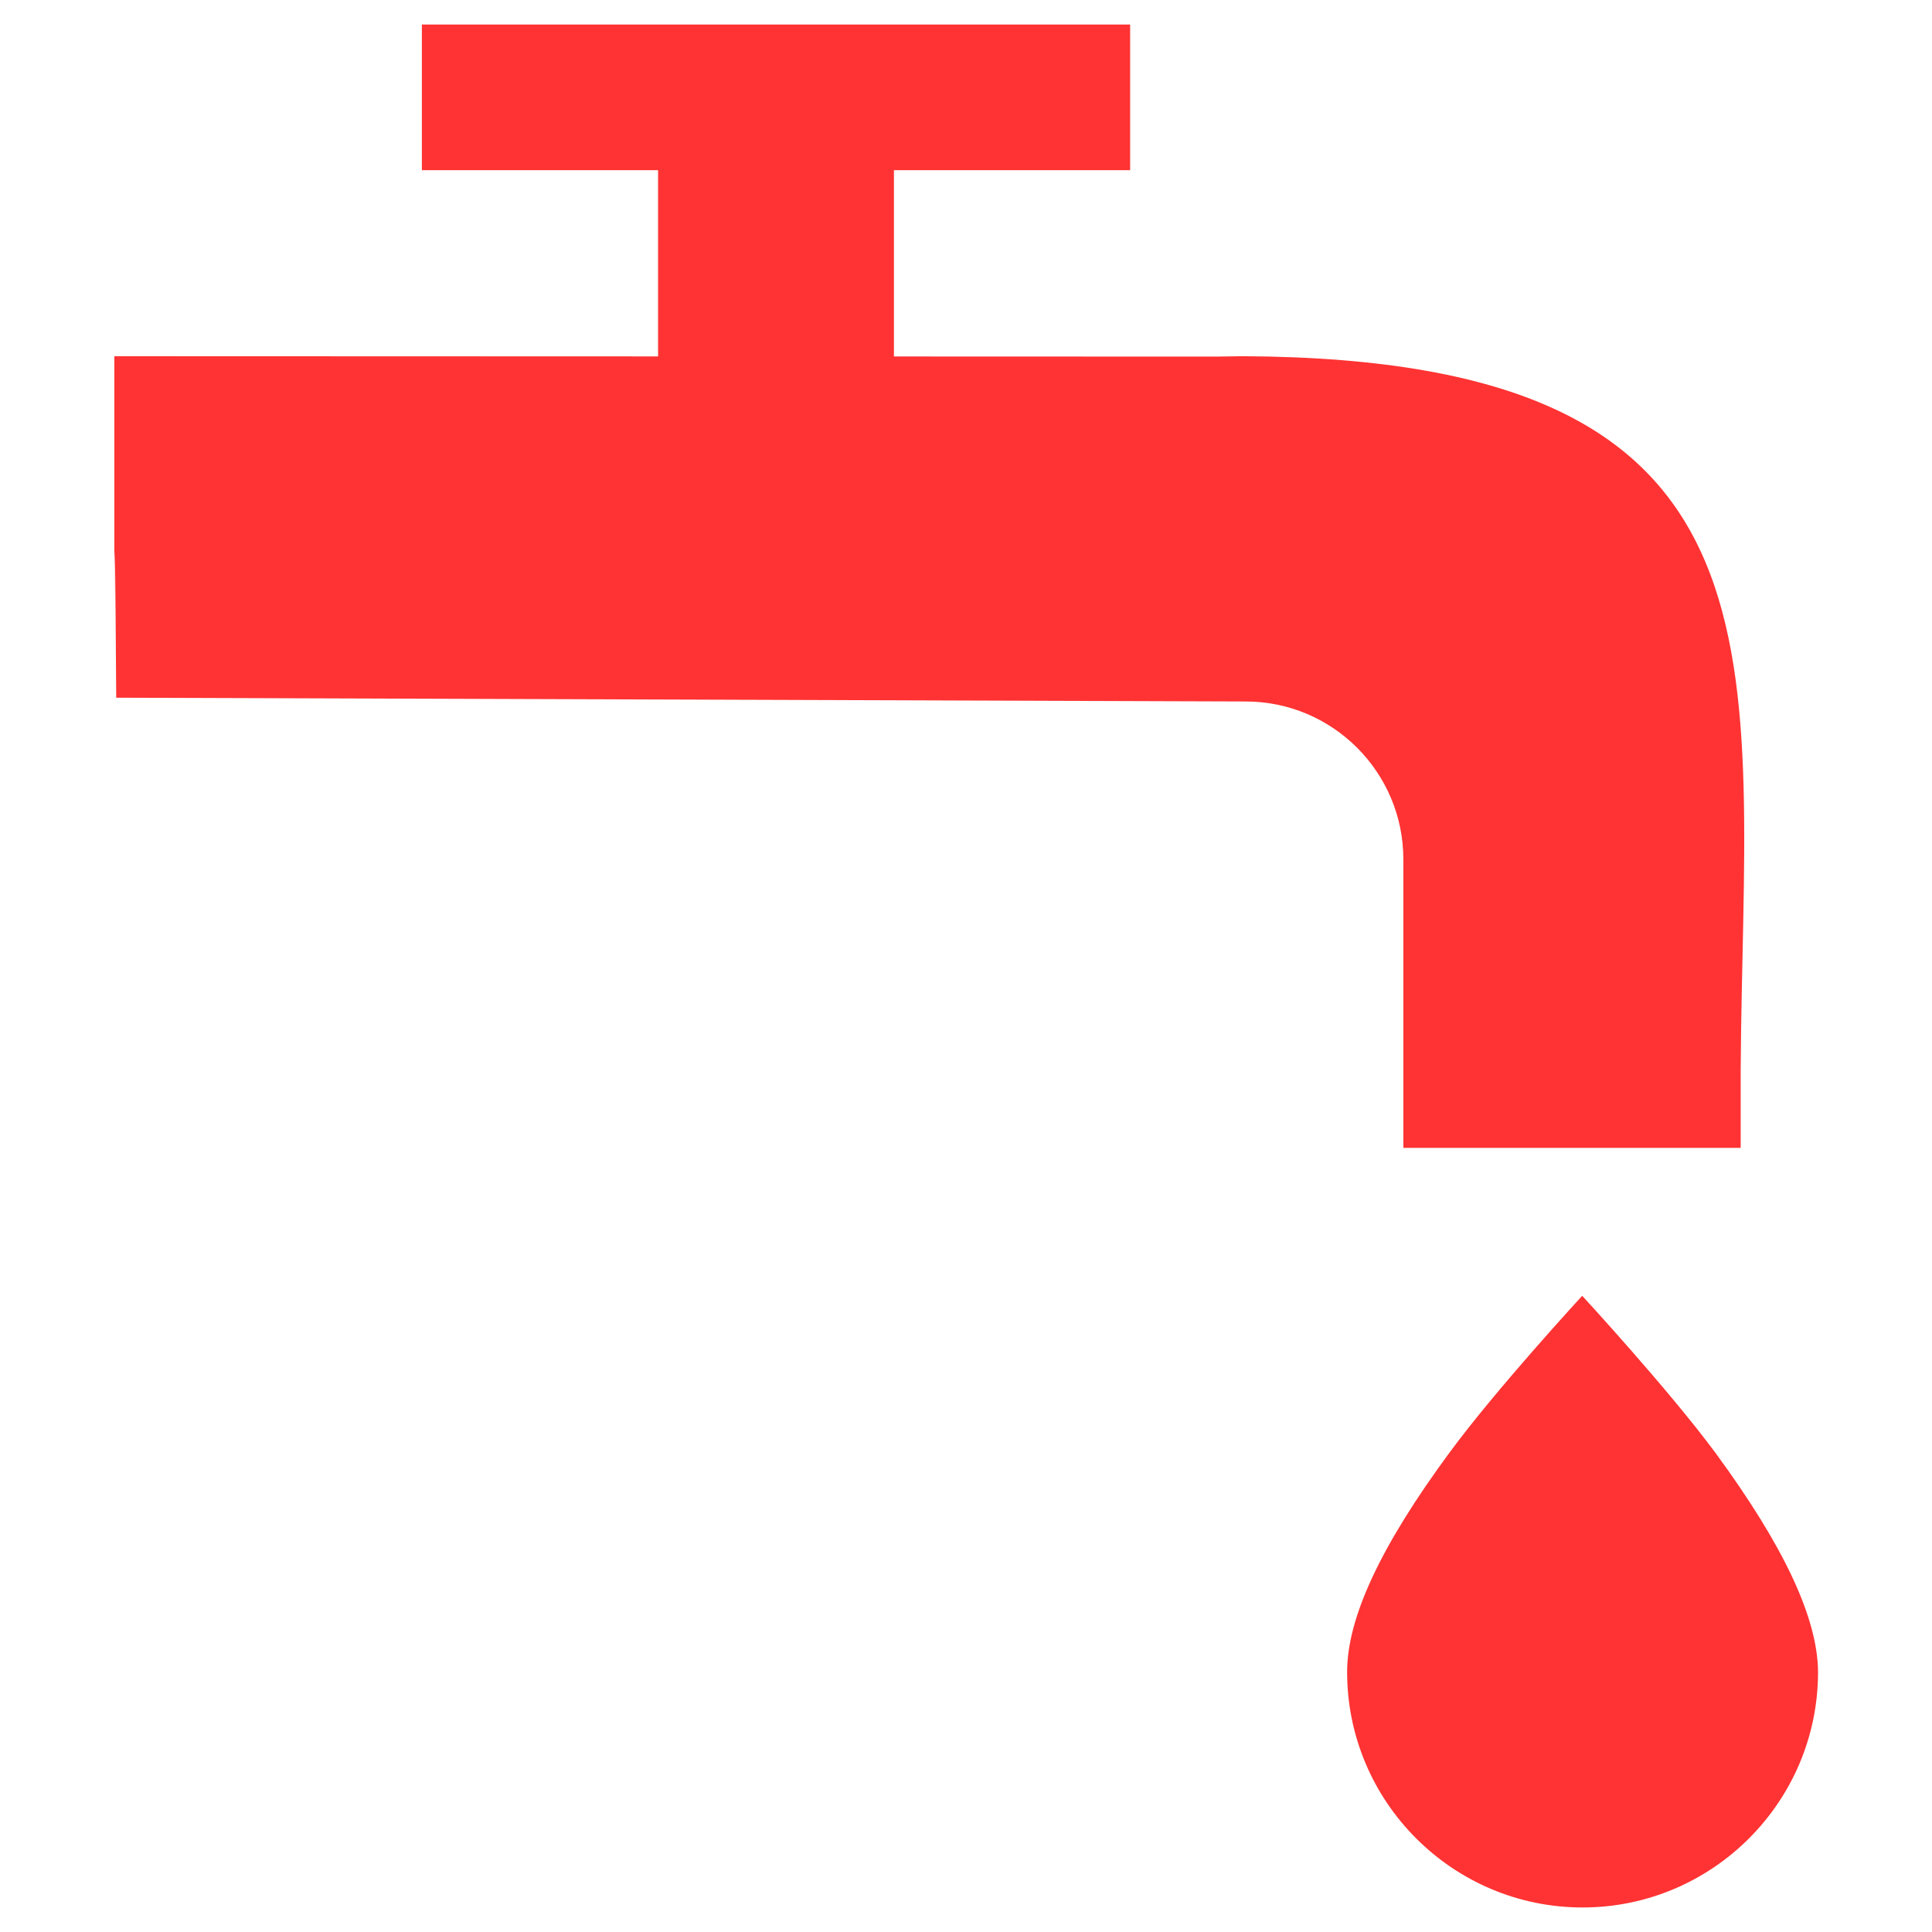 <?xml version="1.0" encoding="utf-8"?>
<!-- Generator: Adobe Illustrator 25.2.1, SVG Export Plug-In . SVG Version: 6.00 Build 0)  -->
<svg version="1.1" id="Capa_1" xmlns="http://www.w3.org/2000/svg" xmlns:xlink="http://www.w3.org/1999/xlink" x="0px" y="0px"
	 viewBox="0 0 512 512" style="enable-background:new 0 0 512 512;" xml:space="preserve">
<style type="text/css">
	.st0{fill:#FF3333;}
</style>
<g>
	<g>
		<path class="st0" d="M454.6,385c-12.6-17-35.3-41.6-35.3-41.6S396.6,368,384.1,385c-18.2,24.7-27.1,43.7-27.1,58.1
			c0,34.4,28,62.4,62.4,62.4s62.4-28,62.4-62.4C481.7,428.8,472.8,409.8,454.6,385z"/>
		<g>
			<path class="st0" d="M30.3,94.4v72.5c0,0,0-56.5,0.5,18l299.3,1c23.1,0,41.8,18.8,41.8,41.8v76.5h89.4v-20.9
				c0.7-107.9,18-188.2-131.9-188.9h0l-7.1,0.1"/>
			<path class="st0" d="M81.4,95"/>
		</g>
	</g>
	<polygon class="st0" points="111.8,6.5 111.8,45.1 174.4,45.1 174.4,99.9 236.9,99.9 236.9,45.1 299.5,45.1 299.5,6.5 	"/>
</g>
</svg>
